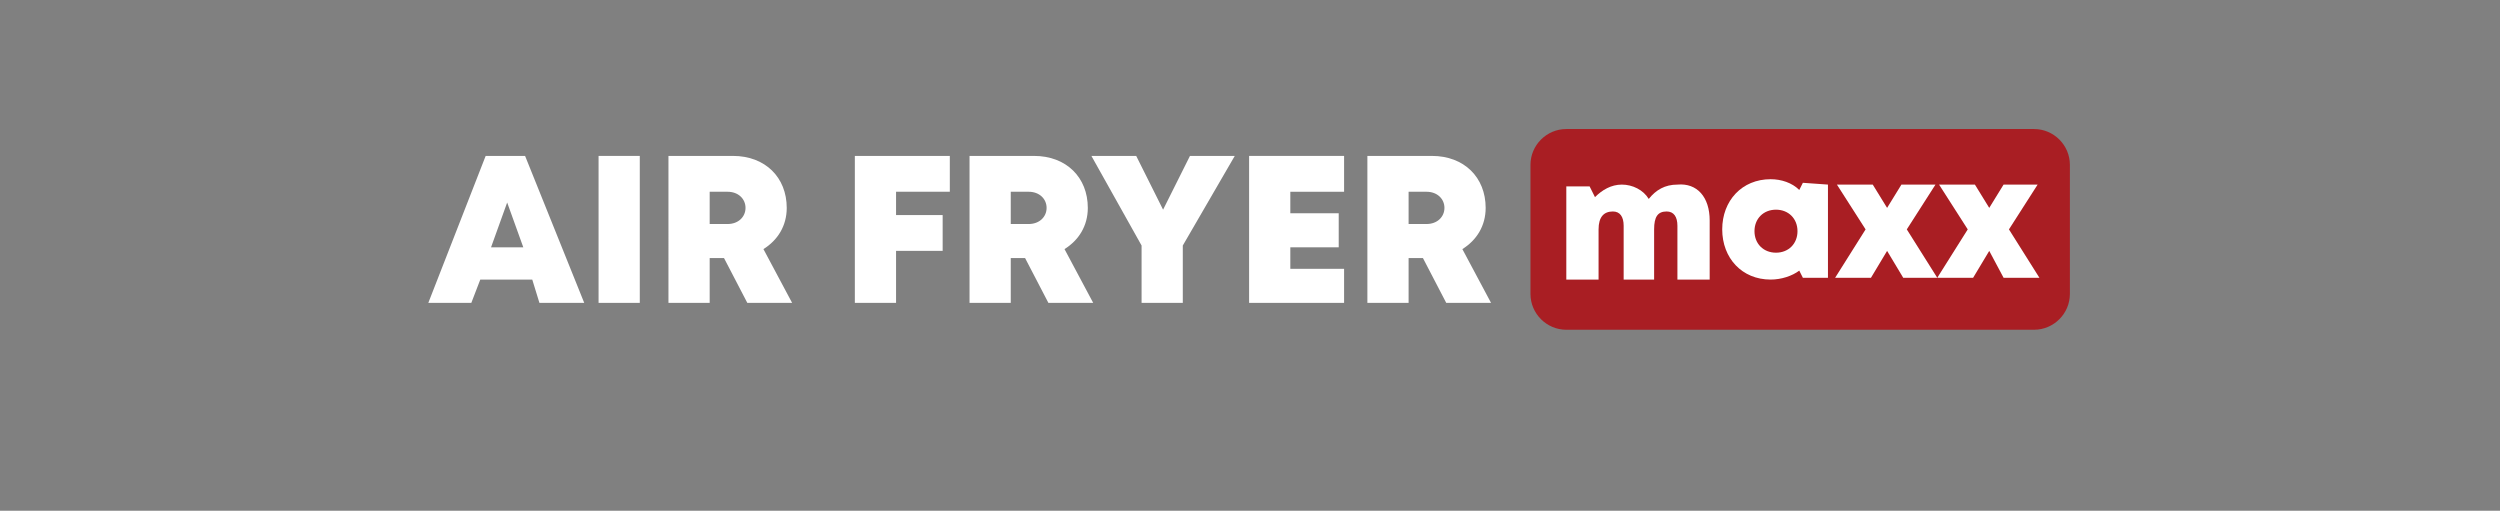 <?xml version="1.0" encoding="utf-8"?>
<!-- Generator: Adobe Illustrator 20.0.0, SVG Export Plug-In . SVG Version: 6.00 Build 0)  -->
<svg version="1.1" id="Layer_1" xmlns="http://www.w3.org/2000/svg" xmlns:xlink="http://www.w3.org/1999/xlink" x="0px" y="0px"
	 viewBox="0 0 139.5 28.5" style="enable-background:new 0 0 139.5 28.5;" xml:space="preserve">
<rect x="0" y="0" width="139.5" height="28.5" fill="#808080" stroke="none"/>
<style type="text/css">
	.st0{fill:#FFFFFF;}
	.st1{fill:#A91E23;}
</style>
<g>
	<g>
		<path class="st0" d="M29.7,15.6h-2.9l-0.5,1.3h-2.4l3.2-8.2h2.2l3.3,8.2h-2.5L29.7,15.6z M28.3,11.3l-0.9,2.5h1.8L28.3,11.3z"/>
		<path class="st0" d="M33.4,8.7h2.3v8.2h-2.3V8.7z"/>
		<path class="st0" d="M40.4,14.4h-0.8v2.5h-2.3V8.7h3.6c1.8,0,3,1.2,3,2.9c0,1-0.5,1.8-1.3,2.3l1.6,3h-2.5L40.4,14.4z M39.6,12.5h1
			c0.6,0,1-0.4,1-0.9s-0.4-0.9-1-0.9h-1V12.5z"/>
		<path class="st0" d="M50,10.7V12h2.6v2H50v2.9h-2.3V8.7H53v2H50z"/>
		<path class="st0" d="M57.2,14.4h-0.8v2.5h-2.3V8.7h3.6c1.8,0,3,1.2,3,2.9c0,1-0.5,1.8-1.3,2.3l1.6,3h-2.5L57.2,14.4z M56.4,12.5h1
			c0.6,0,1-0.4,1-0.9s-0.4-0.9-1-0.9h-1V12.5z"/>
		<path class="st0" d="M66,13.7v3.2h-2.3v-3.2l-2.8-5h2.5l1.5,3l1.5-3h2.5L66,13.7z"/>
		<path class="st0" d="M75,14.9v2h-5.3V8.7H75v2h-3v1.2h2.7v1.9H72v1.2H75z"/>
		<path class="st0" d="M79.4,14.4h-0.8v2.5h-2.3V8.7h3.6c1.8,0,3,1.2,3,2.9c0,1-0.5,1.8-1.3,2.3l1.6,3h-2.5L79.4,14.4z M78.6,12.5h1
			c0.6,0,1-0.4,1-0.9s-0.4-0.9-1-0.9h-1V12.5z"/>
	</g>
	<path class="st1" d="M113.5,18.4H87.4c-1.1,0-2-0.9-2-2V9.2c0-1.1,0.9-2,2-2h26.1c1.1,0,2,0.9,2,2v7.2
		C115.5,17.5,114.6,18.4,113.5,18.4z"/>
	<g>
		<path class="st0" d="M95.4,12.3v3.3h-1.8v-3c0-0.5-0.2-0.8-0.6-0.8c-0.5,0-0.7,0.3-0.7,1v2.8h-1.7v-3c0-0.5-0.2-0.8-0.6-0.8
			c-0.5,0-0.8,0.3-0.8,1v2.8h-1.8v-5.2h1.3l0.3,0.6c0.4-0.4,0.9-0.7,1.5-0.7c0.6,0,1.2,0.3,1.5,0.8c0.4-0.5,0.9-0.8,1.6-0.8
			C94.7,10.2,95.4,11,95.4,12.3z"/>
		<path class="st0" d="M102,10.3v5.2h-1.4l-0.2-0.4c-0.4,0.3-1,0.5-1.6,0.5c-1.6,0-2.7-1.2-2.7-2.8c0-1.6,1.1-2.8,2.7-2.8
			c0.6,0,1.2,0.2,1.6,0.6l0.2-0.4L102,10.3z M100.3,12.9c0-0.7-0.5-1.2-1.2-1.2c-0.7,0-1.2,0.5-1.2,1.2c0,0.7,0.5,1.2,1.2,1.2
			C99.8,14.1,100.3,13.6,100.3,12.9z"/>
		<path class="st0" d="M106.2,15.5l-0.9-1.5l-0.9,1.5h-2l1.7-2.7l-1.6-2.5h2l0.8,1.3l0.8-1.3h1.9l-1.6,2.5l1.7,2.7H106.2z"/>
		<path class="st0" d="M111.8,15.5L111,14l-0.9,1.5h-2l1.7-2.7l-1.6-2.5h2l0.8,1.3l0.8-1.3h1.9l-1.6,2.5l1.7,2.7H111.8z"/>
	</g>
</g>
</svg>
